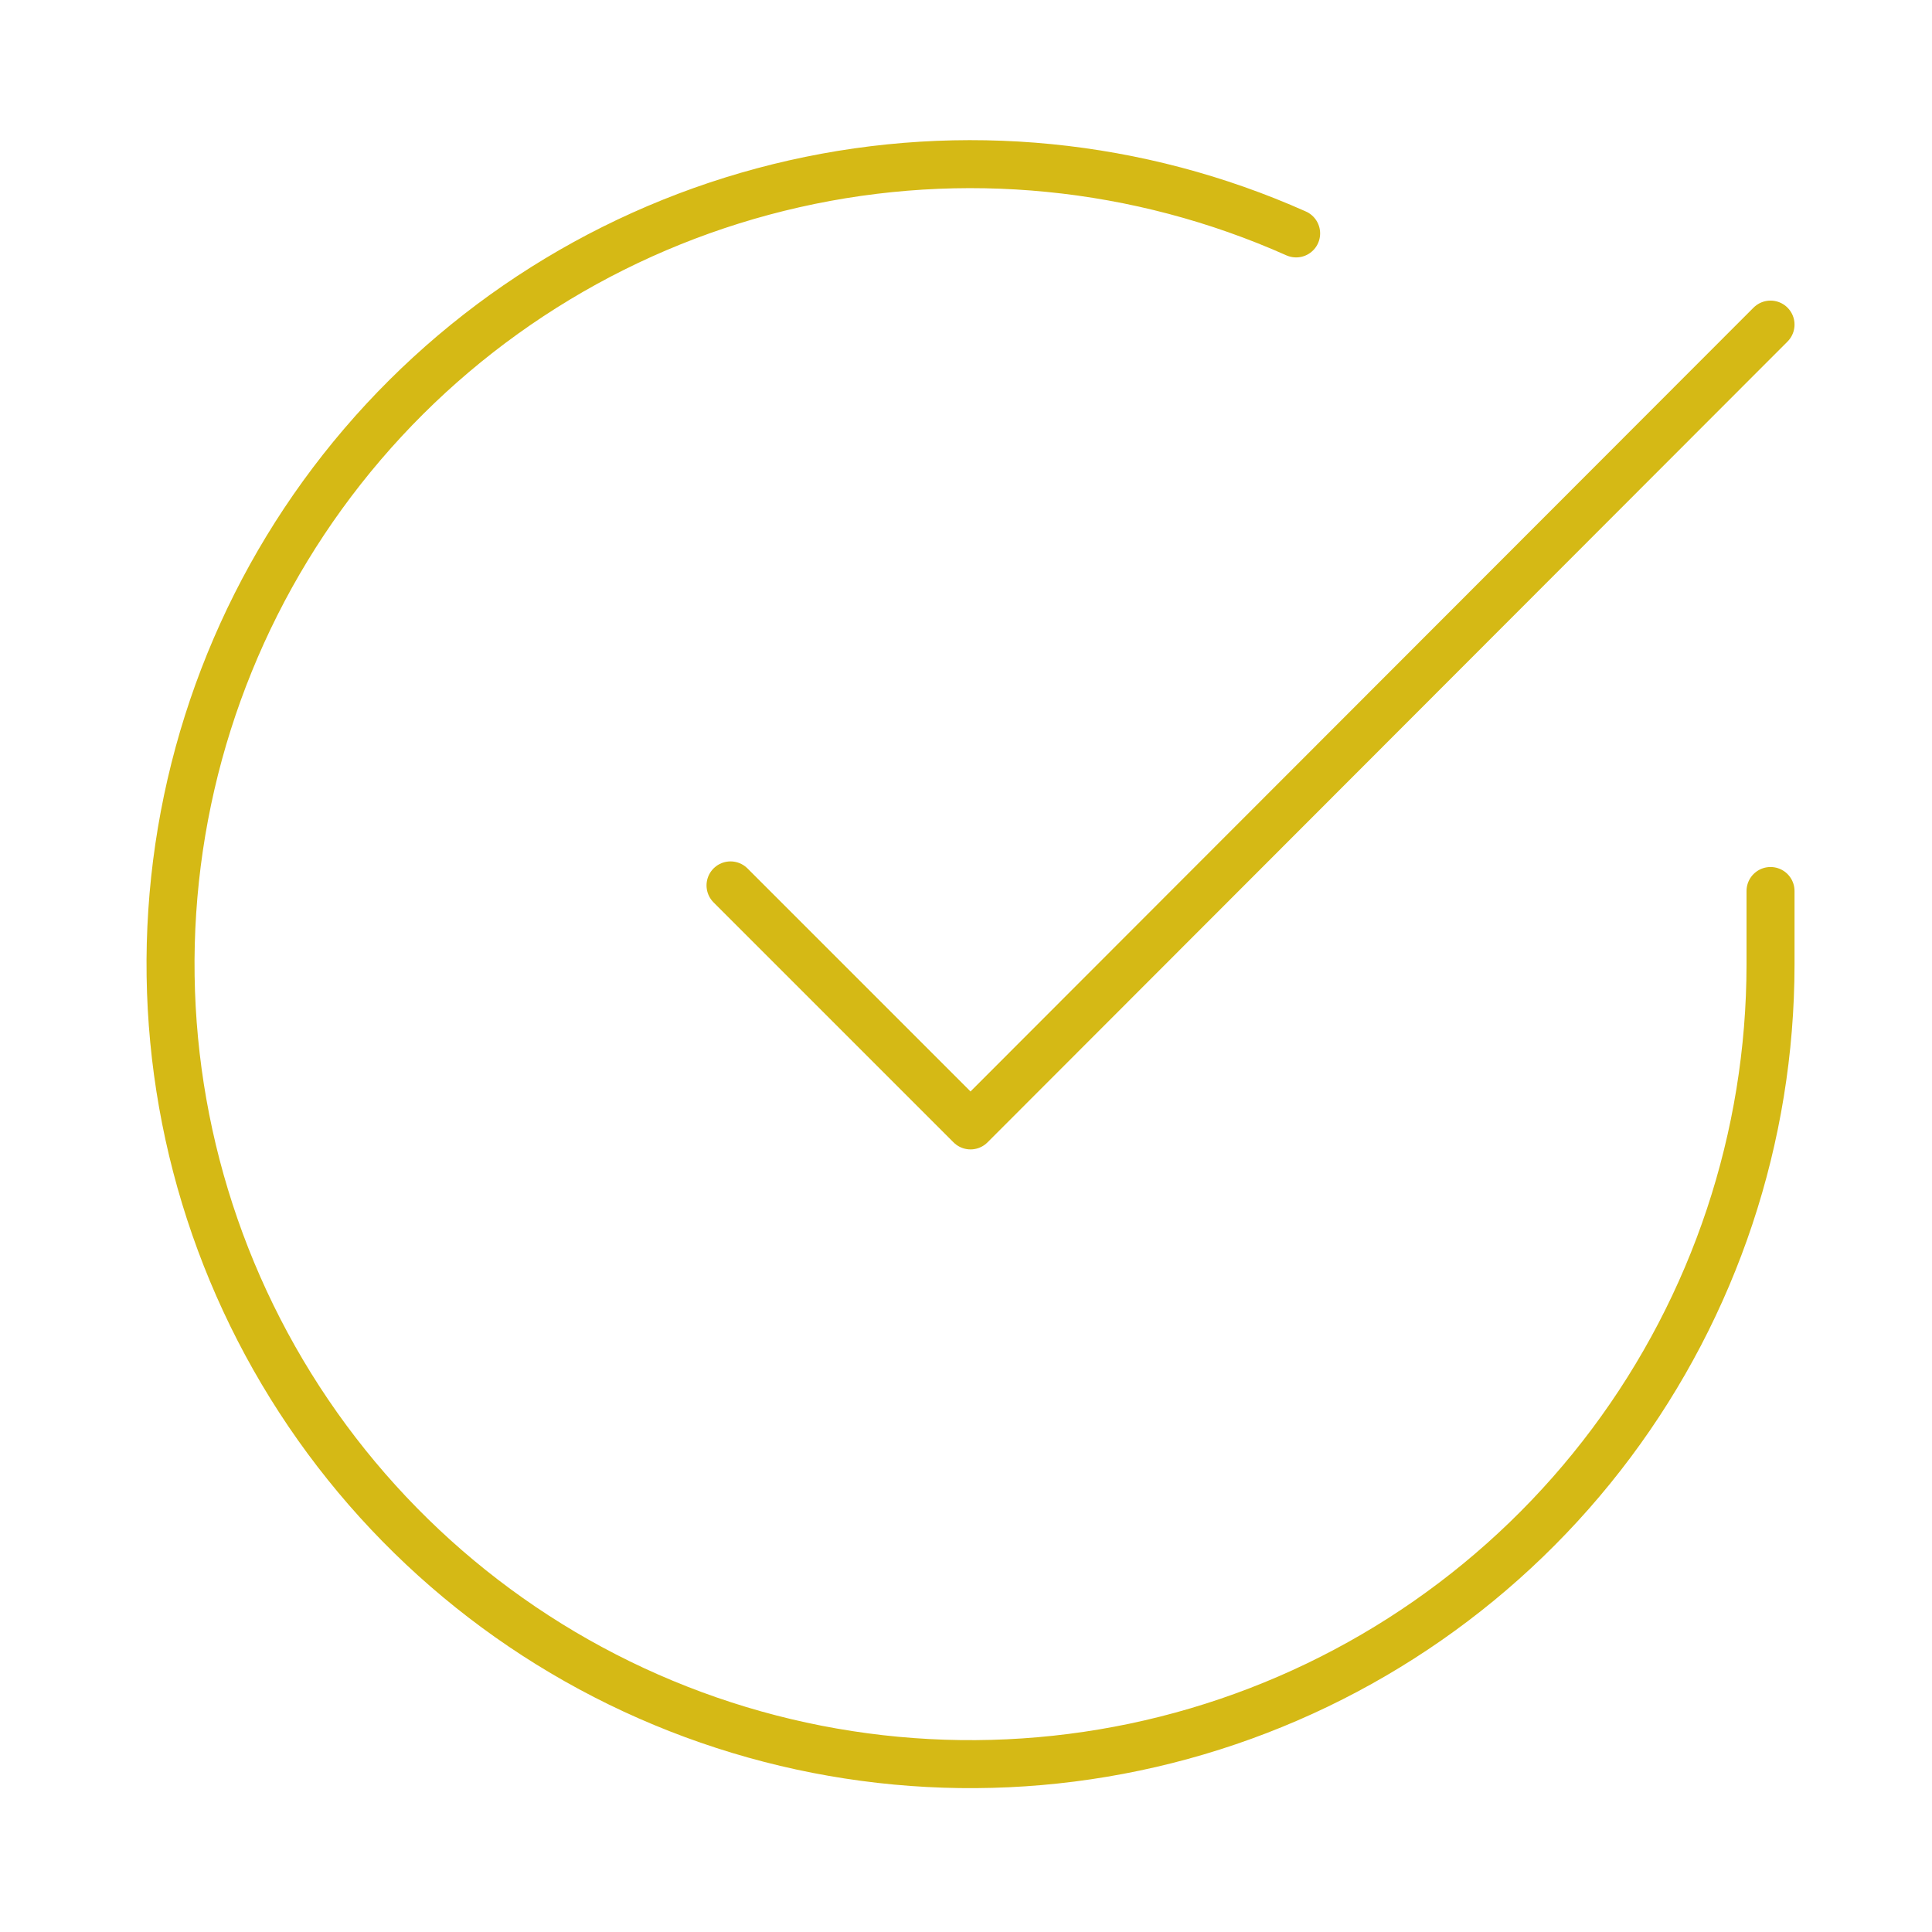 <?xml version="1.0" encoding="UTF-8"?>
<svg xmlns="http://www.w3.org/2000/svg" width="161" height="161" viewBox="0 0 161 161" fill="none">
  <path d="M147.544 74.251V80.384C147.536 94.76 142.881 108.748 134.273 120.263C125.665 131.777 113.566 140.2 99.78 144.276C85.993 148.353 71.259 147.863 57.774 142.881C44.288 137.899 32.775 128.691 24.95 116.631C17.126 104.571 13.409 90.304 14.355 75.959C15.301 61.614 20.859 47.959 30.199 37.031C39.54 26.103 52.163 18.486 66.185 15.318C80.208 12.15 94.879 13.599 108.011 19.451" stroke="#D5B915" stroke-width="4" stroke-linecap="round" stroke-linejoin="round"></path>
  <path d="M147.544 27.05L80.877 93.784L60.877 73.784" stroke="#D5B915" stroke-width="4" stroke-linecap="round" stroke-linejoin="round"></path>
</svg>
